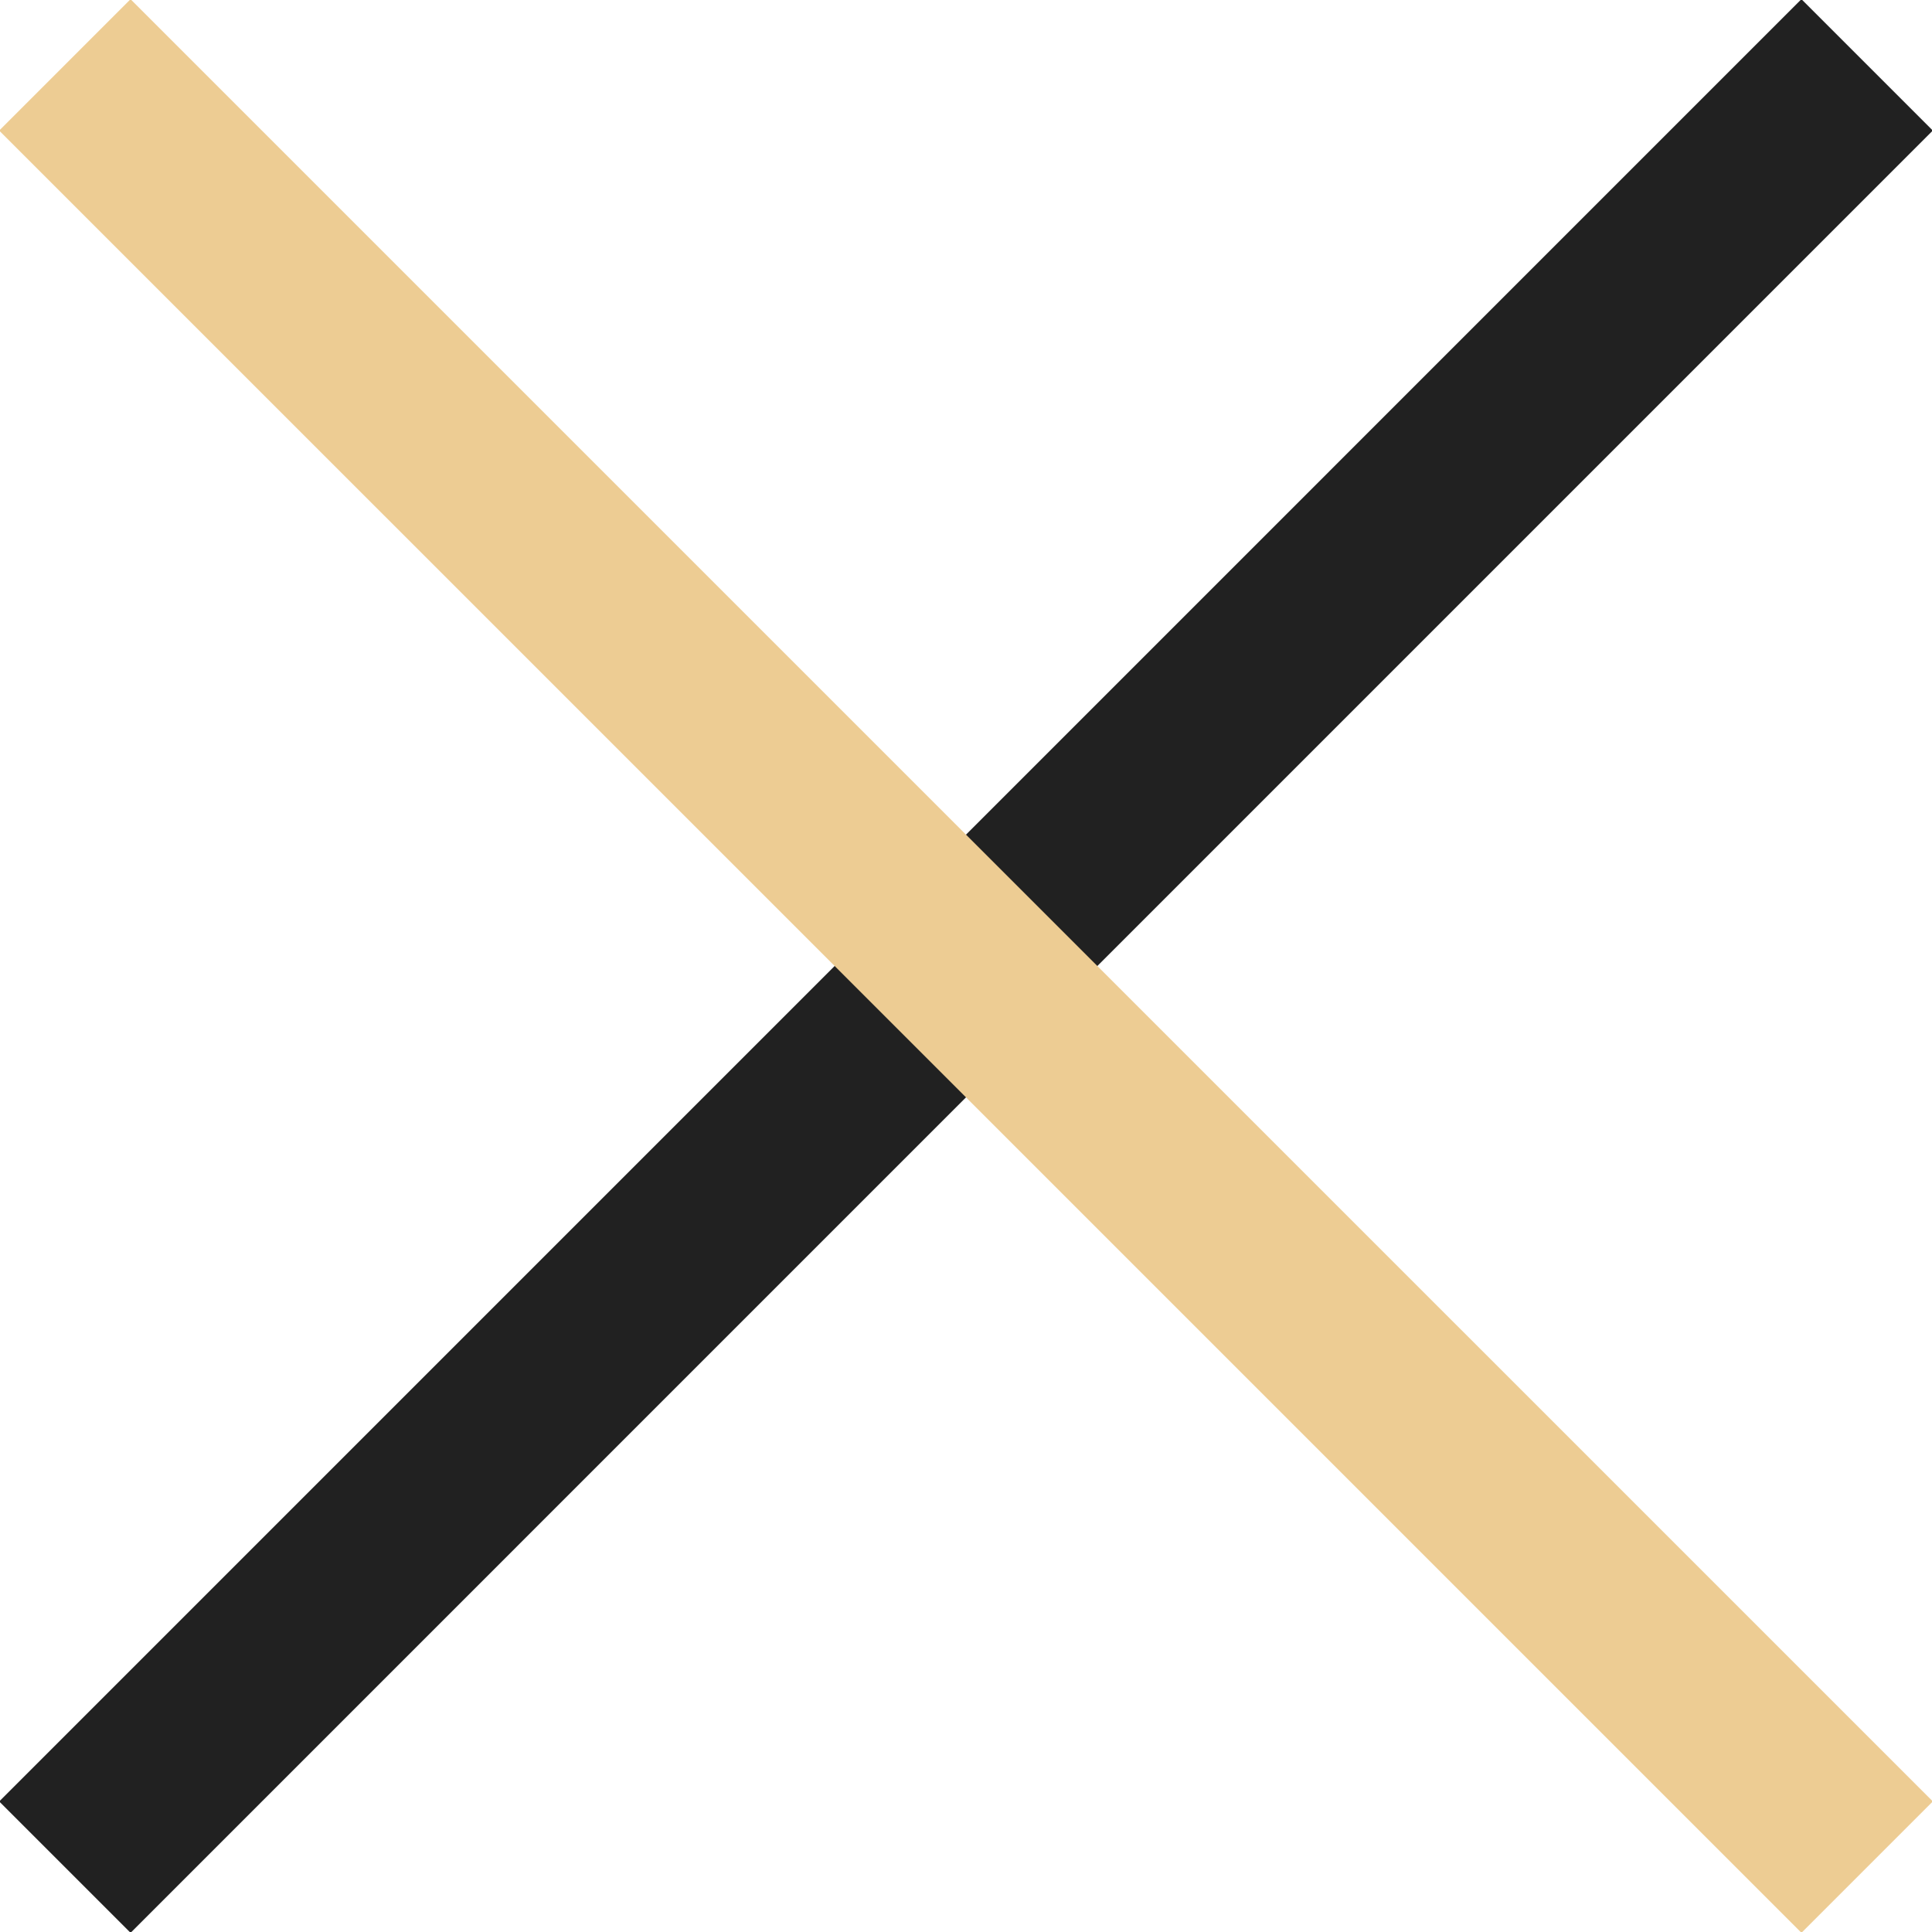 <svg version="1.1" id="svg-cross-black" xmlns="http://www.w3.org/2000/svg" x="0" y="0" viewBox="0 0 52 52" xml:space="preserve"><g id="グループ_85"><path id="長方形_132" transform="rotate(-45.001 26 26)" fill="#212121" d="M-8.3 23.5h68.6v5H-8.3z"/><path id="長方形_133" transform="rotate(-45.001 26 26)" fill="#edcc93" d="M23.5-8.3h5v68.6h-5z"/></g></svg>